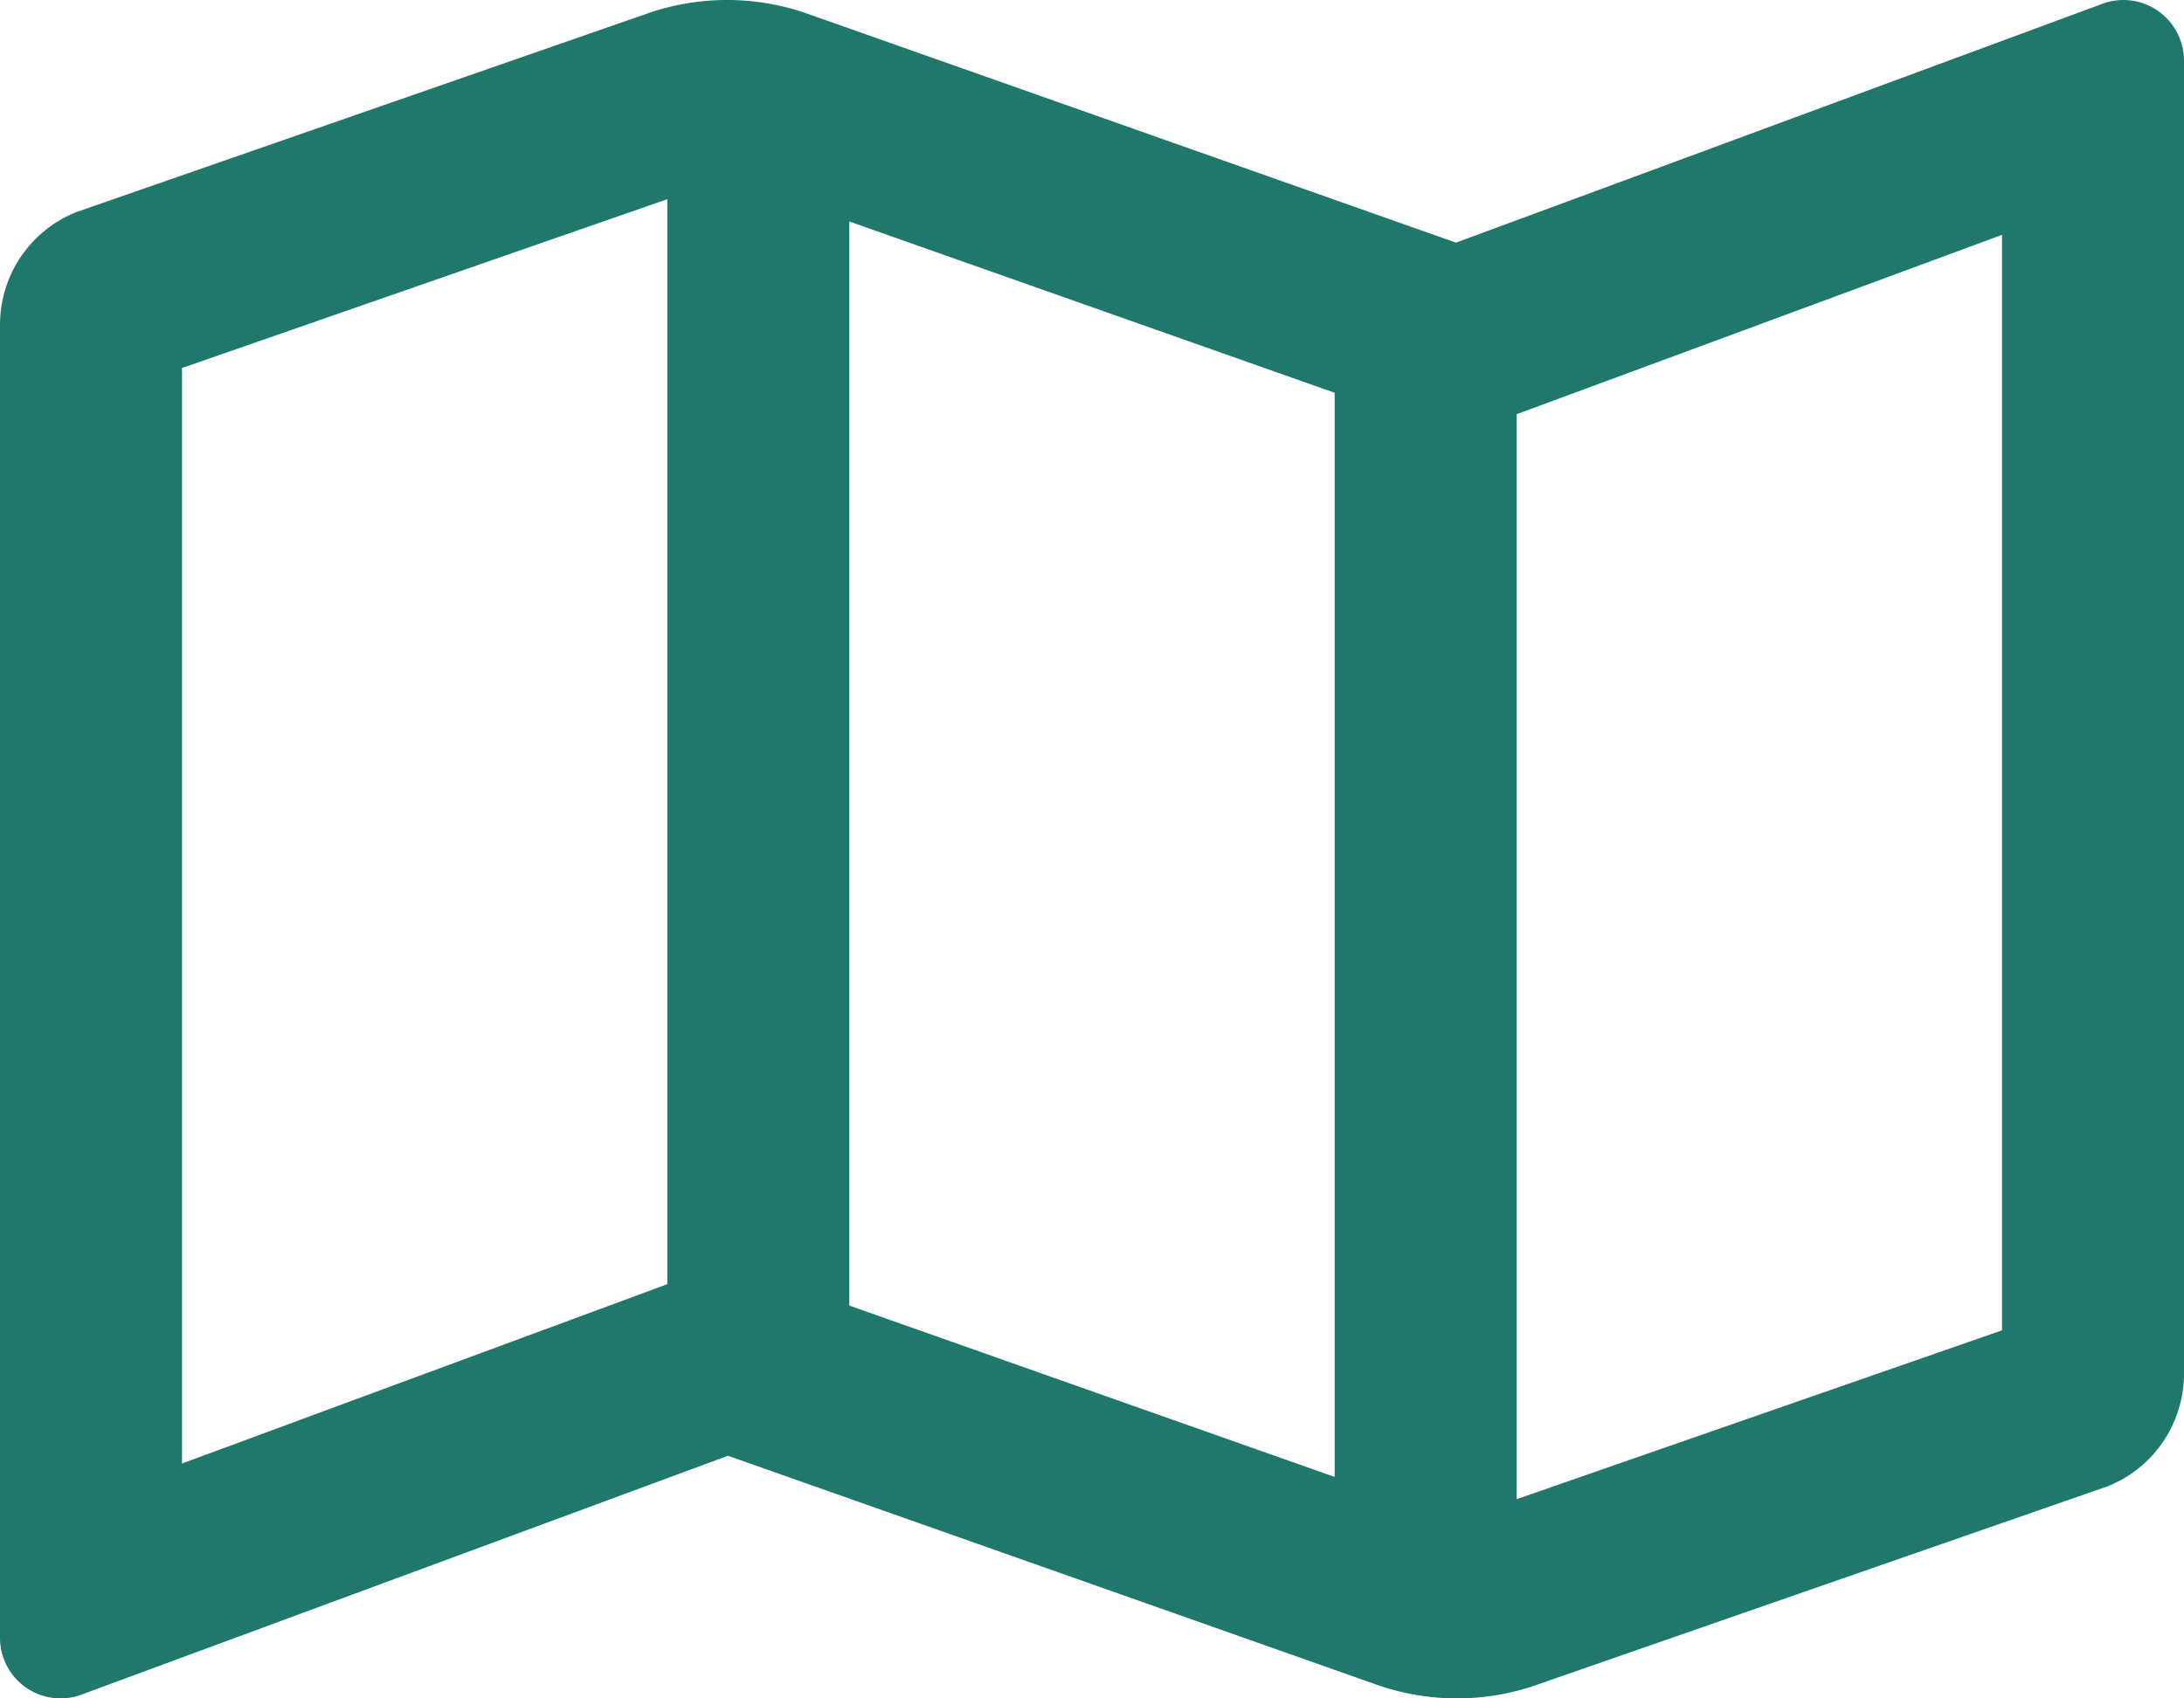 <svg xmlns="http://www.w3.org/2000/svg" width="576" height="448" viewBox="0 0 576 448">
  <path id="Path_1370" data-name="Path 1370" d="M560.02,32a16.064,16.064,0,0,0-5.96,1.16L384.01,96H384L212,35.28a64.074,64.074,0,0,0-40.05-.14L20.12,87.95A32.006,32.006,0,0,0,0,117.66V463.98a15.974,15.974,0,0,0,21.95,14.86L192,416l172,60.71a63.98,63.98,0,0,0,40.05.15l151.83-52.81A32,32,0,0,0,576,394.34V48.02A16.019,16.019,0,0,0,560.02,32ZM224,90.42l128,45.19V421.58L224,376.39ZM48,418.05V129.07L176,84.54v286.2l-.64.23Zm480-35.13L400,427.45V141.26l.64-.24L528,93.95Z" transform="translate(0 -32)" fill="#20786d"/>
</svg>
